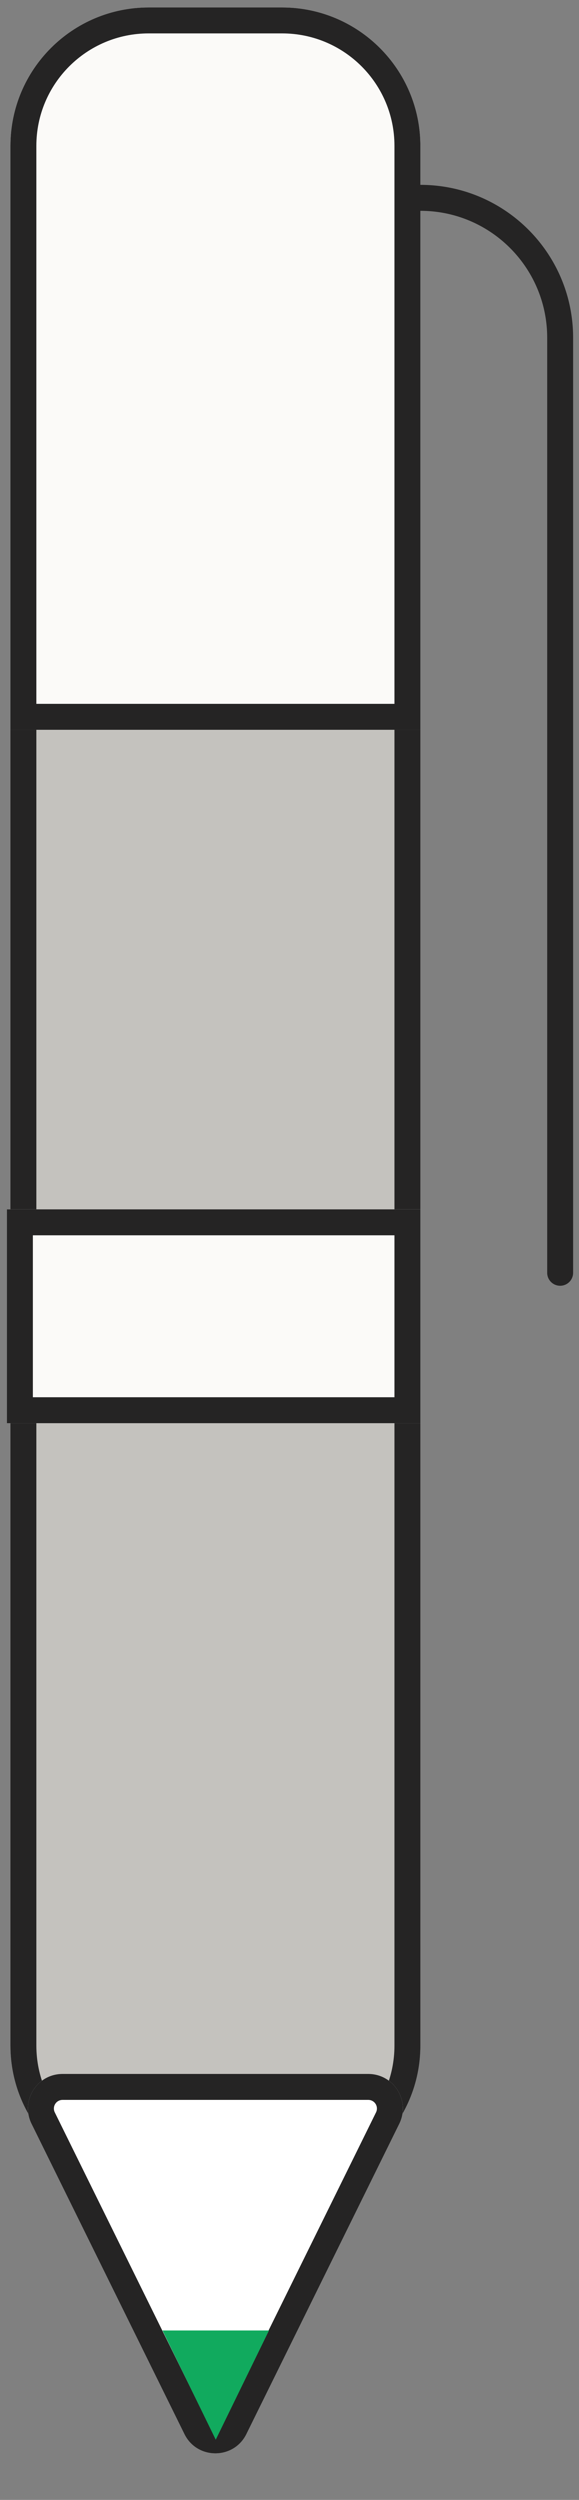 <svg xmlns="http://www.w3.org/2000/svg" width="67" height="289" fill="none"><rect width="100%" height="100%" fill="#808080" stroke="none"/><path fill="#C4C2BE" d="M1.207 57.797c0-8.837 7.163-16 16-16h15.438c8.836 0 16 7.163 16 16v178.686c0 8.836-7.164 16-16 16H17.207c-8.837 0-16-7.164-16-16z"/><path fill="#252424" fill-rule="evenodd" d="M32.645 44.797H17.207c-7.18 0-13 5.82-13 13v178.686c0 7.179 5.82 13 13 13h15.438c7.18 0 13-5.821 13-13V57.797c0-7.18-5.82-13-13-13m-15.438-3c-8.837 0-16 7.163-16 16v178.686c0 8.836 7.163 16 16 16h15.438c8.836 0 16-7.164 16-16V57.797c0-8.837-7.164-16-16-16z" clip-rule="evenodd"/><path fill="#FBFAF8" d="M1.207 16.861c0-8.836 7.163-16 16-16h15.438c8.836 0 16 7.164 16 16v67.507H1.207z"/><path fill="#252424" fill-rule="evenodd" d="M32.645 3.861H17.207c-7.18 0-13 5.82-13 13v64.507h41.438V16.861c0-7.18-5.82-13-13-13m-15.438-3c-8.837 0-16 7.164-16 16v67.507h47.438V16.861c0-8.836-7.164-16-16-16z" clip-rule="evenodd"/><path fill="#fff" d="M28.513 281.39c-1.467 2.974-5.707 2.974-7.174 0l-17.69-35.864c-1.312-2.658.623-5.769 3.587-5.769h35.38c2.965 0 4.9 3.111 3.588 5.769z"/><path fill="#252424" fill-rule="evenodd" d="m6.339 244.199 17.69 35.863a1 1 0 0 0 1.794 0l17.69-35.863a1 1 0 0 0-.896-1.442H7.236a1 1 0 0 0-.897 1.442m15 37.191c1.467 2.974 5.707 2.974 7.174 0l17.69-35.864c1.312-2.658-.622-5.769-3.587-5.769H7.236c-2.964 0-4.899 3.111-3.587 5.769zM47.145 22.87a1.5 1.5 0 0 1 1.5-1.5c9.761 0 17.674 7.914 17.674 17.676V147.14a1.5 1.5 0 0 1-3 0V39.046c0-8.105-6.57-14.675-14.675-14.675a1.5 1.5 0 0 1-1.5-1.5" clip-rule="evenodd"/><path fill="#FBFAF8" d="M.803 139.806h47.842v24.722H.803z"/><path fill="#252424" fill-rule="evenodd" d="M45.645 142.806H3.803v18.722h41.842zm-44.842-3v24.722h47.842v-24.722z" clip-rule="evenodd"/><path fill="#11AA5E" d="m24.965 282.04-6.161-12.627h12.322z"/></svg>
